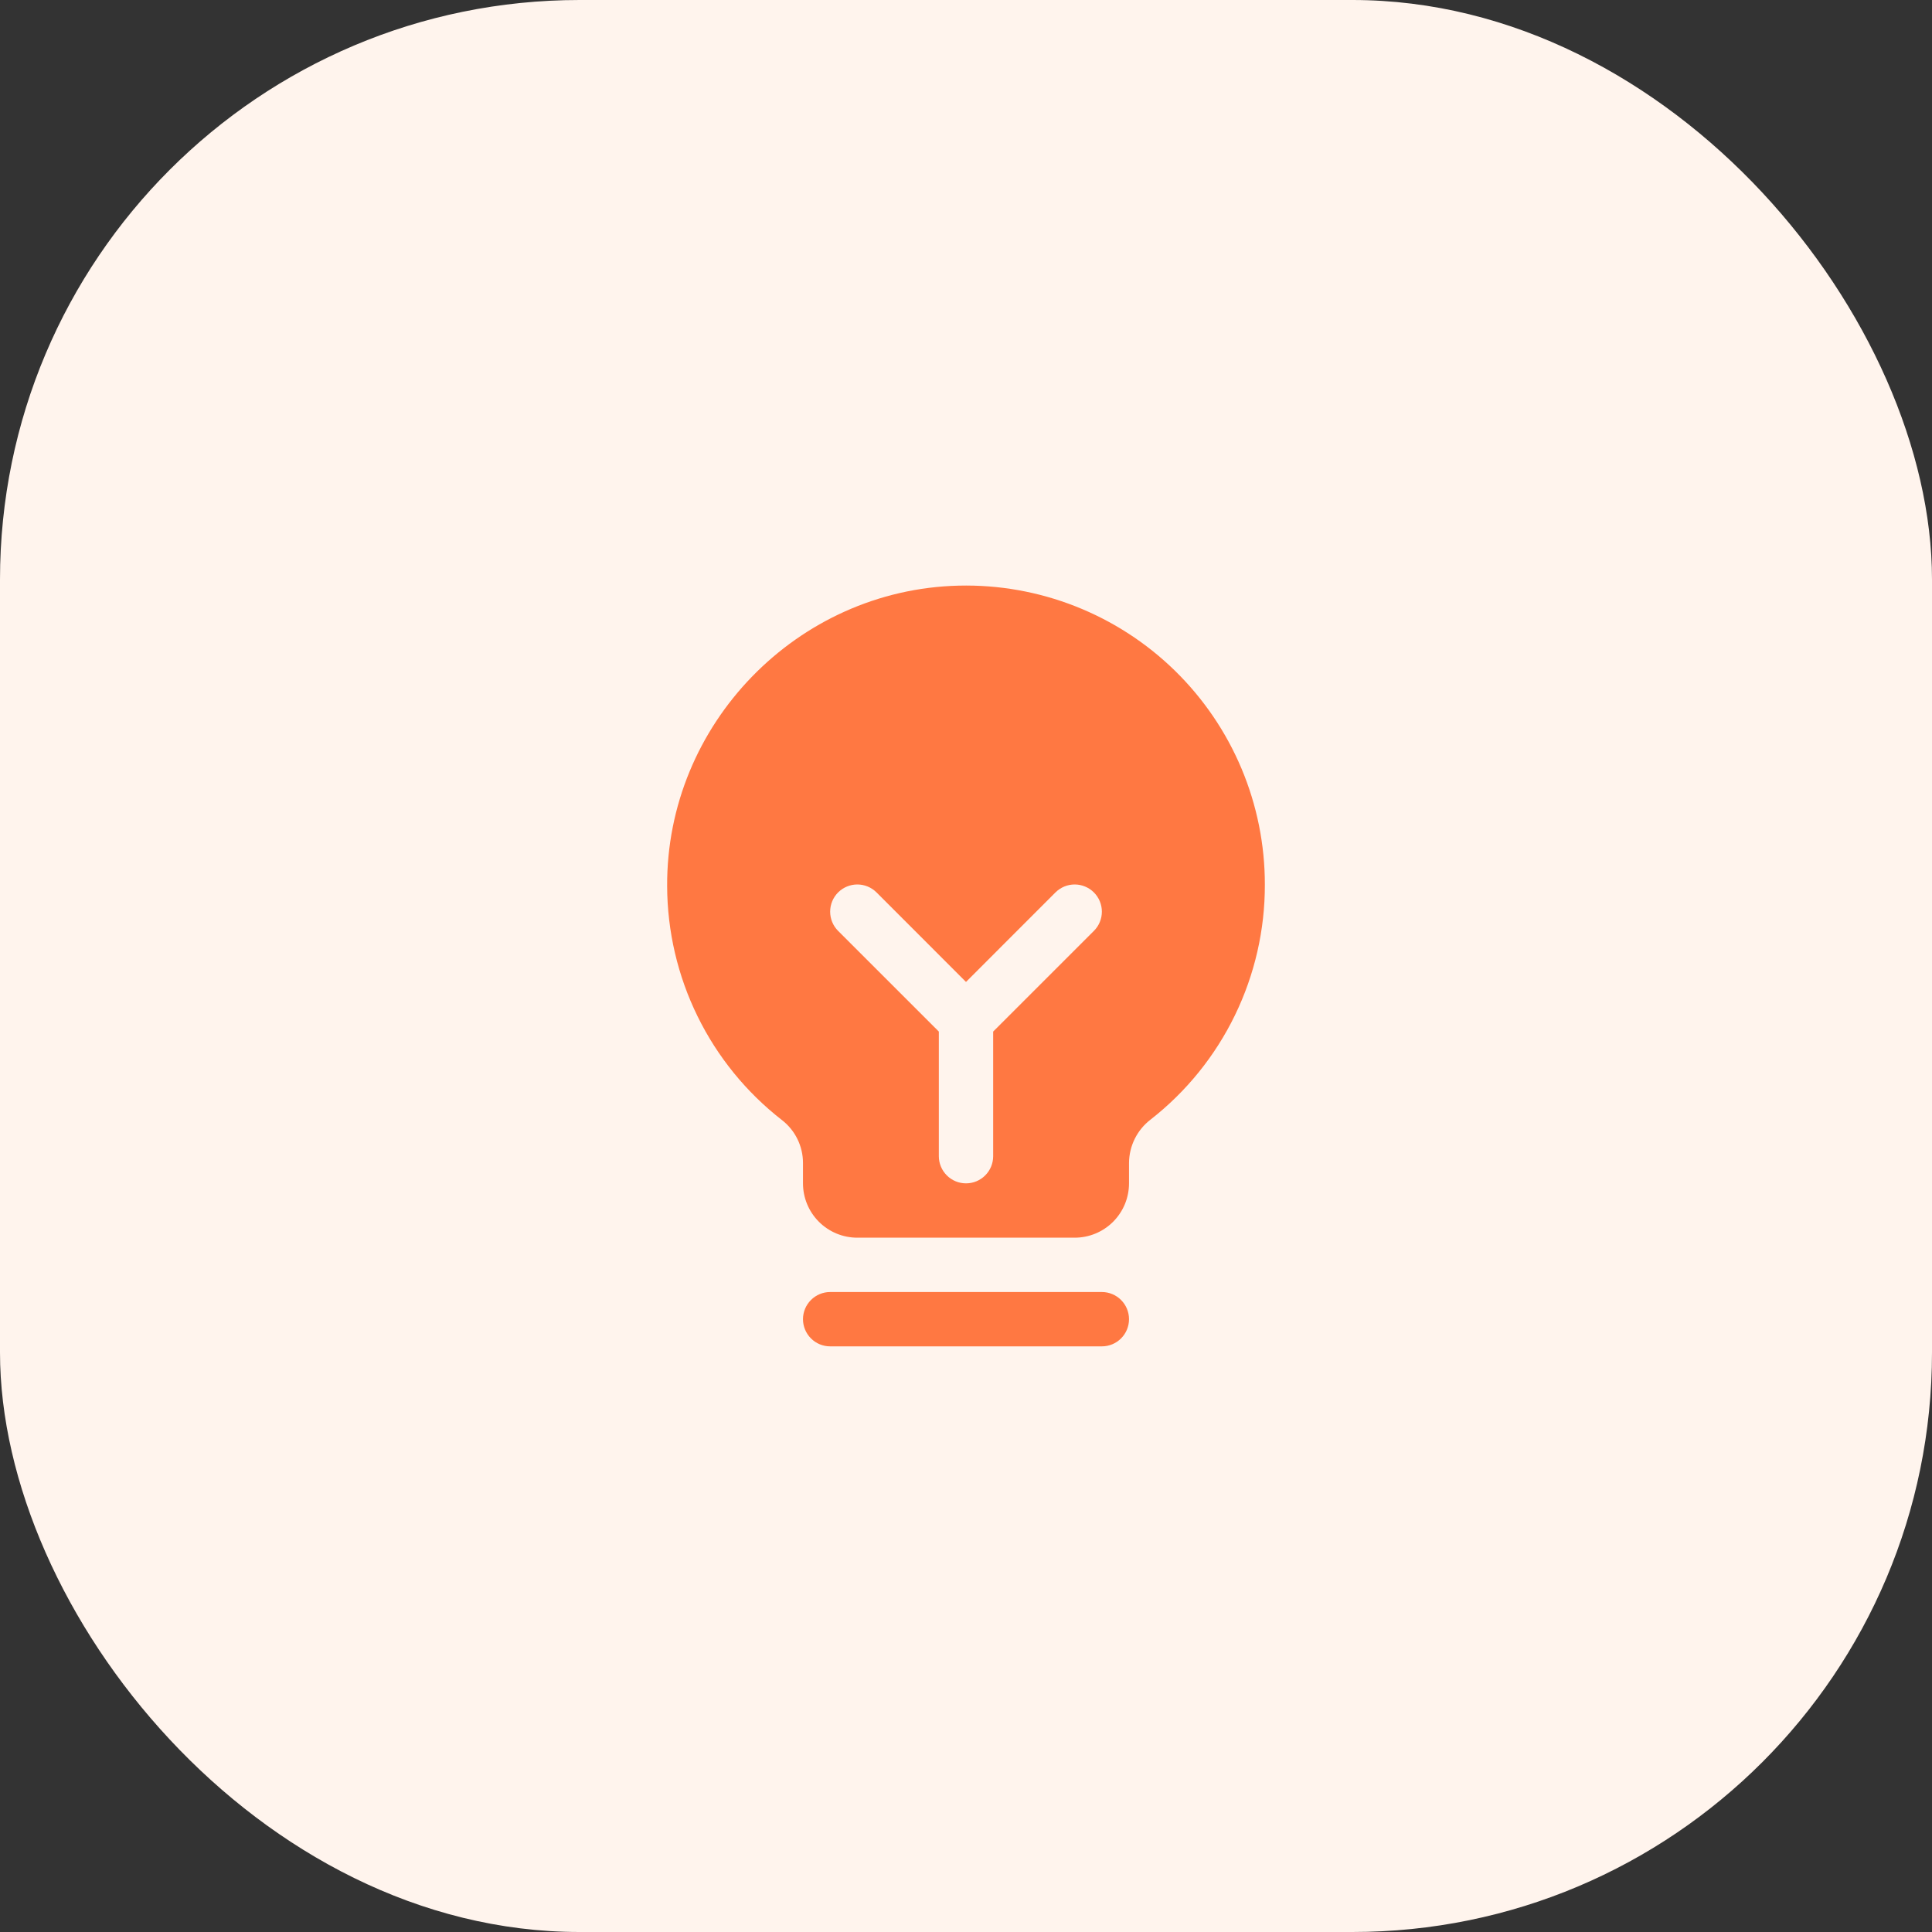 <svg xmlns="http://www.w3.org/2000/svg" width="80" height="80" viewBox="0 0 80 80" fill="none"><rect x="0" y="0" width="80" height="80" fill="#333333" stroke="none"/><rect width="80" height="80" rx="24" fill="#FFF4ED"></rect><g clip-path="url(#clip0_339_10110)"><path d="M46.75 54.625C46.75 54.923 46.632 55.209 46.421 55.42C46.21 55.632 45.924 55.75 45.625 55.75H34.375C34.077 55.75 33.791 55.632 33.58 55.42C33.369 55.209 33.25 54.923 33.25 54.625C33.25 54.327 33.369 54.041 33.58 53.83C33.791 53.618 34.077 53.5 34.375 53.5H45.625C45.924 53.5 46.21 53.618 46.421 53.83C46.632 54.041 46.75 54.327 46.75 54.625ZM52.375 36.625C52.38 38.5 51.956 40.352 51.136 42.039C50.317 43.726 49.122 45.203 47.645 46.358C47.368 46.569 47.144 46.842 46.989 47.153C46.834 47.465 46.752 47.808 46.75 48.156V49C46.75 49.597 46.513 50.169 46.091 50.591C45.669 51.013 45.097 51.25 44.5 51.25H35.5C34.903 51.25 34.331 51.013 33.909 50.591C33.487 50.169 33.25 49.597 33.25 49V48.156C33.25 47.812 33.171 47.473 33.019 47.164C32.867 46.856 32.647 46.586 32.374 46.376C30.9 45.228 29.706 43.76 28.884 42.082C28.061 40.405 27.631 38.562 27.625 36.694C27.589 29.992 33.005 24.41 39.702 24.25C41.352 24.21 42.993 24.501 44.529 25.105C46.065 25.709 47.465 26.614 48.646 27.767C49.827 28.921 50.765 30.298 51.406 31.819C52.046 33.341 52.376 34.974 52.375 36.625ZM45.296 36.954C45.192 36.849 45.068 36.767 44.931 36.71C44.794 36.653 44.648 36.624 44.5 36.624C44.352 36.624 44.206 36.653 44.069 36.71C43.933 36.767 43.809 36.849 43.704 36.954L40 40.66L36.296 36.954C36.085 36.743 35.799 36.624 35.5 36.624C35.202 36.624 34.915 36.743 34.704 36.954C34.493 37.165 34.375 37.452 34.375 37.75C34.375 38.048 34.493 38.335 34.704 38.546L38.875 42.715V47.875C38.875 48.173 38.994 48.459 39.205 48.67C39.416 48.882 39.702 49 40 49C40.299 49 40.585 48.882 40.796 48.67C41.007 48.459 41.125 48.173 41.125 47.875V42.715L45.296 38.546C45.401 38.441 45.484 38.317 45.54 38.181C45.597 38.044 45.626 37.898 45.626 37.75C45.626 37.602 45.597 37.456 45.54 37.319C45.484 37.183 45.401 37.059 45.296 36.954Z" fill="#FF7842"></path></g><defs><clipPath id="clip0_339_10110"><rect width="36" height="36" fill="white" transform="translate(22 22)"></rect></clipPath></defs></svg>